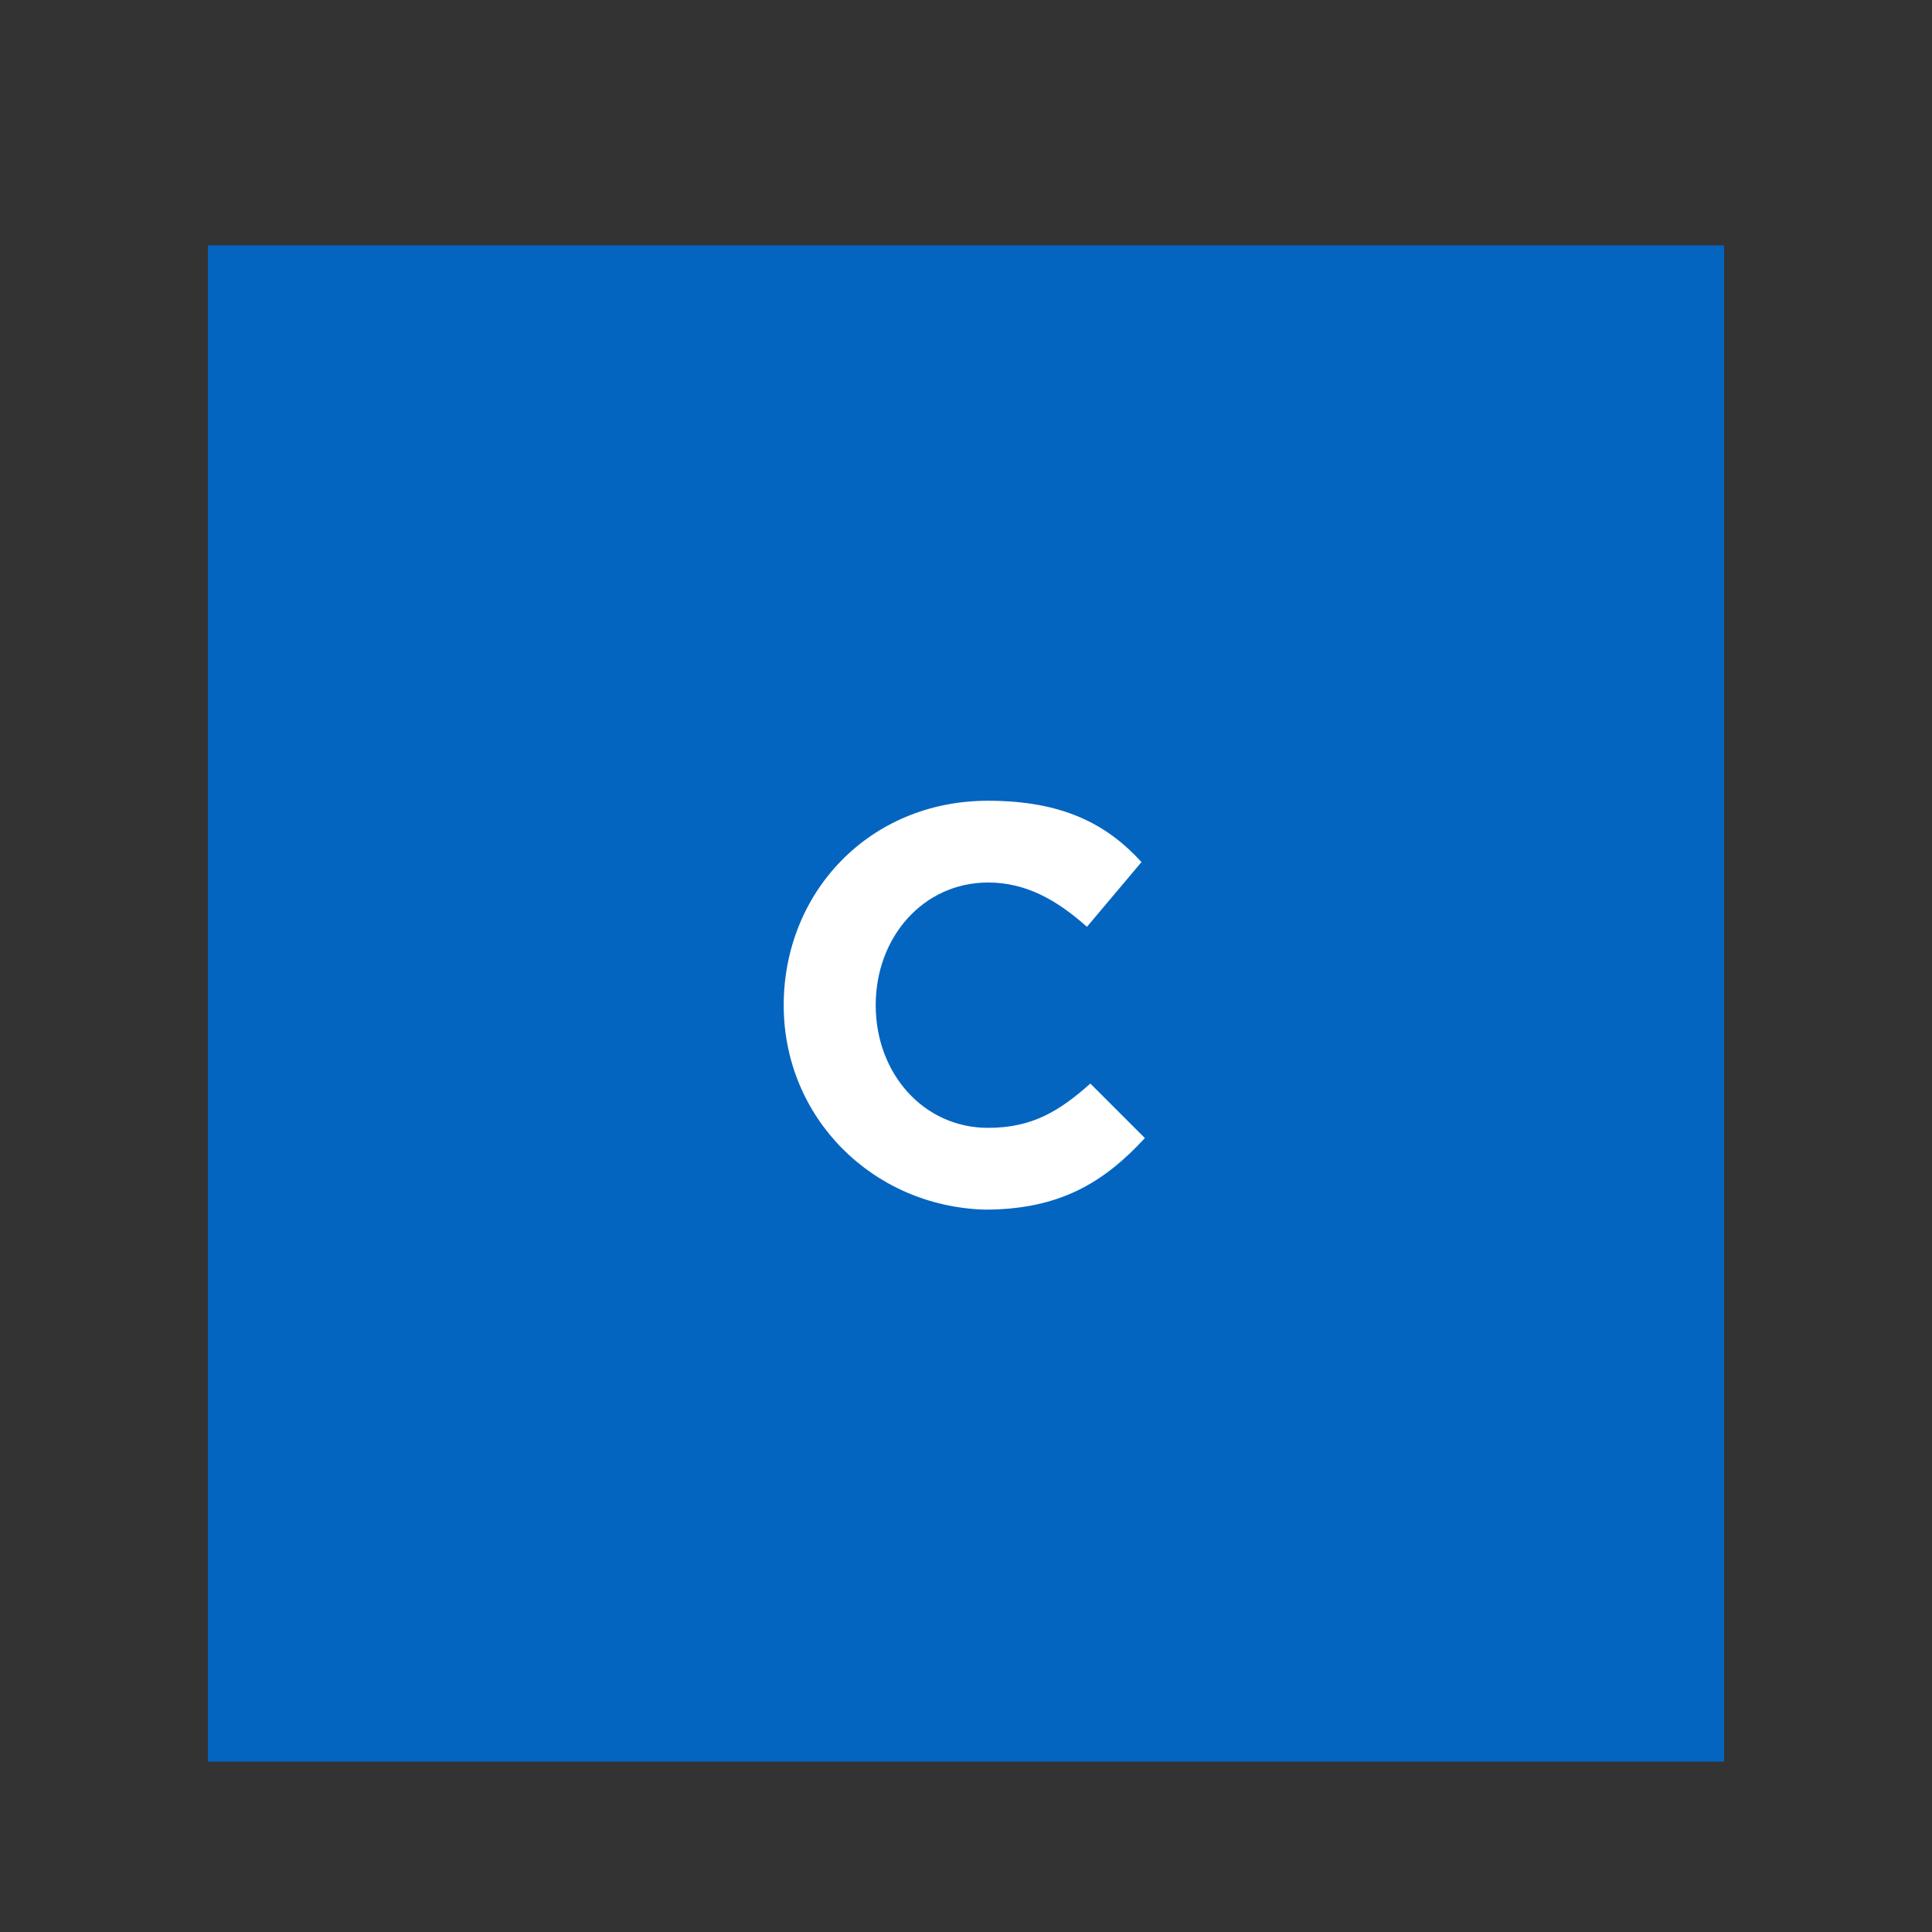 <?xml version="1.0" encoding="UTF-8"?> <!-- Generator: Adobe Illustrator 19.1.0, SVG Export Plug-In . SVG Version: 6.00 Build 0) --> <svg xmlns="http://www.w3.org/2000/svg" xmlns:xlink="http://www.w3.org/1999/xlink" version="1.1" id="Layer_1" x="0px" y="0px" width="56.7px" height="56.7px" viewBox="-396 273.3 56.7 56.7" style="enable-background:new -396 273.3 56.7 56.7;" xml:space="preserve"><rect x="-396" y="273.3" width="56.7" height="56.7" fill="#333333" stroke="none"/> <style type="text/css"> .st0{fill:#0365C0;} .st1{fill:#FFFFFF;} </style> <rect x="-389.9" y="280.5" class="st0" width="44.5" height="44.5"></rect> <g> <path class="st1" d="M-373,302.8L-373,302.8c0-3.3,2.5-6,6-6c2.2,0,3.5,0.7,4.5,1.8l-1.6,1.9c-0.9-0.8-1.8-1.3-2.9-1.3 c-1.9,0-3.3,1.6-3.3,3.6v0c0,2,1.4,3.6,3.3,3.6c1.3,0,2.1-0.5,3-1.3l1.6,1.6c-1.2,1.3-2.5,2.1-4.7,2.1 C-370.4,308.7-373,306.1-373,302.8z"></path> </g> </svg> 